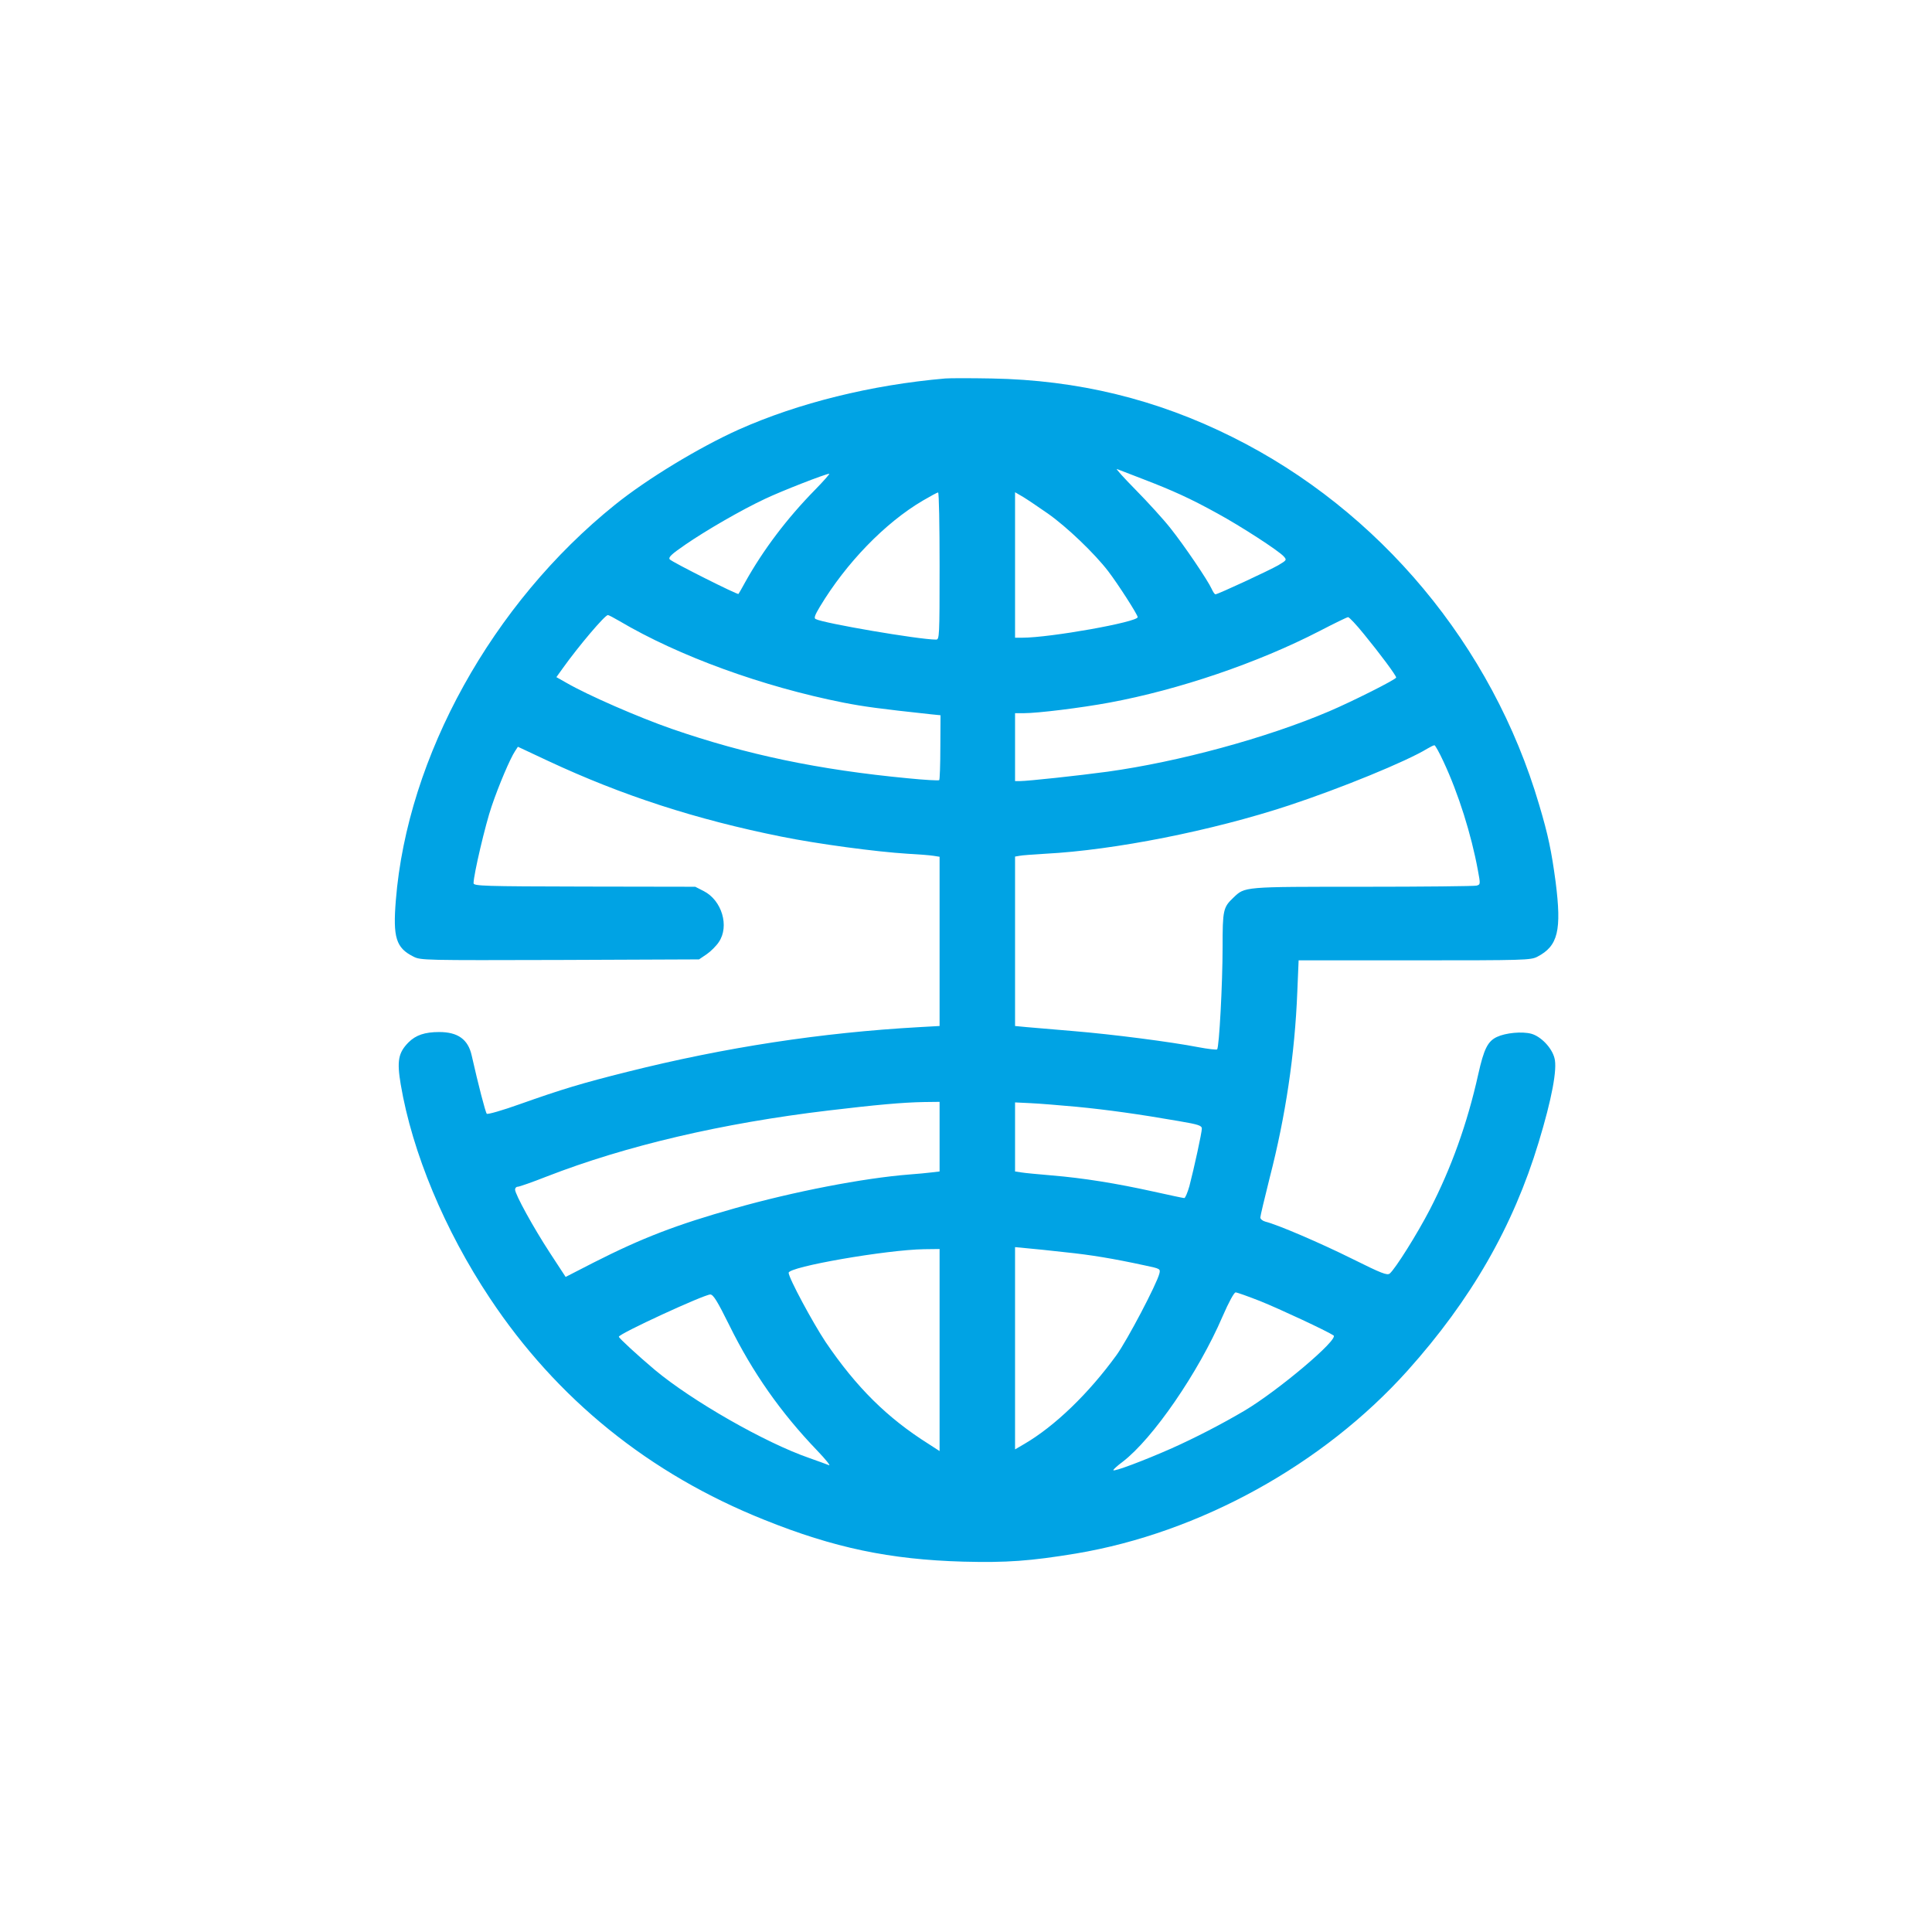 <?xml version="1.0" standalone="no"?>
<!DOCTYPE svg PUBLIC "-//W3C//DTD SVG 20010904//EN"
 "http://www.w3.org/TR/2001/REC-SVG-20010904/DTD/svg10.dtd">
<svg version="1.0" xmlns="http://www.w3.org/2000/svg"
 width="1024pt" height="1024pt" viewBox="0 0 1024 1024"
 preserveAspectRatio="xMidYMid meet">

<g transform="translate(0,1024) scale(0.1,-0.1)"
fill="#00a3e4" stroke="none">
<path d="M5010 8234 c-392 -34 -779 -130 -1095 -271 -209 -94 -485 -261 -655
-398 -651 -523 -1101 -1335 -1162 -2097 -16 -197 1 -252 93 -298 38 -20 57
-20 776 -18 l738 3 40 27 c22 15 51 44 65 65 57 84 16 221 -80 270 l-45 23
-587 1 c-537 1 -588 3 -588 18 0 44 63 313 96 408 38 112 98 253 124 292 l15
23 160 -75 c394 -184 783 -310 1235 -401 192 -39 506 -81 670 -91 58 -3 120
-8 138 -11 l32 -5 0 -448 0 -449 -107 -6 c-520 -29 -1030 -107 -1548 -237
-240 -60 -346 -92 -569 -171 -92 -33 -172 -56 -176 -51 -7 7 -45 154 -80 309
-19 85 -73 124 -172 124 -76 0 -124 -16 -163 -55 -54 -55 -62 -98 -41 -223 61
-360 233 -773 472 -1132 355 -535 846 -932 1454 -1175 370 -149 667 -211 1055
-222 230 -6 355 3 598 43 656 110 1310 471 1757 969 337 376 560 764 695 1210
70 230 100 390 84 447 -14 55 -72 115 -123 129 -49 13 -135 5 -182 -17 -49
-23 -69 -64 -99 -198 -58 -261 -143 -497 -256 -716 -69 -133 -183 -314 -213
-340 -14 -11 -44 1 -199 78 -169 84 -395 181 -460 197 -15 4 -27 14 -27 22 0
8 23 104 50 212 84 326 133 654 146 984 l7 167 614 0 c584 0 616 1 651 19 110
57 130 139 97 398 -22 163 -39 246 -87 407 -248 844 -846 1561 -1625 1949
-402 201 -821 303 -1278 311 -110 2 -220 2 -245 0z m1050 -534 c156 -60 249
-102 392 -181 123 -67 324 -197 352 -228 17 -19 16 -20 -29 -47 -49 -28 -320
-154 -333 -154 -4 0 -13 13 -20 29 -21 46 -144 228 -218 321 -37 47 -120 138
-184 203 -64 65 -109 115 -100 111 8 -3 71 -27 140 -54z m-1741 -57 c-148
-151 -273 -316 -369 -488 -18 -33 -34 -61 -36 -63 -4 -6 -352 169 -364 183 -9
11 8 27 82 78 109 75 295 183 423 243 86 41 319 132 340 133 5 1 -29 -38 -76
-86z m661 -403 c0 -379 -1 -390 -19 -390 -90 0 -599 87 -638 109 -10 5 -4 21
23 66 139 231 344 443 544 561 41 24 78 44 82 44 5 0 8 -175 8 -390z m574 278
c101 -71 248 -212 320 -306 52 -68 156 -230 156 -243 0 -26 -464 -109 -612
-109 l-38 0 0 386 0 385 43 -25 c23 -14 82 -54 131 -88z m-2272 -569 c316
-187 760 -348 1188 -433 108 -21 187 -32 465 -62 l50 -5 -1 -169 c0 -94 -3
-173 -6 -175 -3 -3 -78 1 -167 10 -472 45 -855 125 -1251 262 -175 61 -442
177 -558 244 l-53 30 33 46 c85 119 224 283 240 283 4 0 31 -14 60 -31z m3948
-71 c82 -100 170 -218 170 -229 0 -10 -233 -127 -355 -179 -333 -142 -799
-268 -1174 -320 -155 -21 -424 -50 -466 -50 l-25 0 0 180 0 180 48 0 c72 0
301 28 452 56 367 68 786 210 1115 380 77 40 145 73 150 73 6 0 44 -40 85 -91z
m421 -675 c79 -169 147 -385 182 -575 14 -75 14 -76 -7 -82 -11 -3 -283 -6
-604 -6 -636 0 -623 1 -685 -58 -54 -51 -57 -66 -57 -262 0 -192 -18 -531 -29
-542 -3 -3 -49 2 -101 12 -145 28 -454 68 -660 85 -102 9 -213 18 -247 21
l-63 6 0 449 0 449 23 4 c12 3 74 7 137 11 366 19 885 122 1291 256 273 90
623 233 734 301 17 10 33 18 38 18 4 0 26 -39 48 -87z m-2671 -1987 l0 -185
-42 -5 c-24 -3 -77 -8 -118 -11 -243 -19 -615 -91 -925 -179 -309 -87 -491
-157 -749 -288 l-148 -76 -83 127 c-87 133 -185 311 -185 336 0 8 6 15 14 15
8 0 77 24 153 54 422 164 931 283 1493 350 252 30 393 43 508 45 l82 1 0 -184z
m725 158 c165 -16 330 -39 543 -76 106 -18 122 -24 122 -40 0 -21 -41 -209
-66 -305 -10 -35 -22 -63 -27 -63 -6 0 -80 16 -166 35 -195 43 -368 71 -536
85 -71 6 -145 13 -162 16 l-33 5 0 183 0 183 83 -4 c45 -2 154 -11 242 -19z
m-60 -771 c137 -14 257 -34 423 -70 81 -17 83 -18 77 -43 -14 -56 -169 -351
-227 -432 -148 -204 -327 -377 -490 -472 l-48 -28 0 536 0 536 63 -6 c34 -3
125 -12 202 -21z m-665 -518 l0 -536 -57 37 c-221 139 -384 301 -547 541 -69
104 -196 340 -196 367 0 32 519 122 718 125 l82 1 0 -535z m1699 259 c102 -41
353 -158 389 -182 30 -20 -295 -294 -472 -399 -122 -72 -264 -145 -385 -199
-142 -63 -311 -127 -310 -116 0 4 22 24 49 44 160 122 403 475 530 771 33 76
61 127 69 127 8 0 66 -21 130 -46z m-2814 -127 c124 -252 274 -465 467 -666
44 -46 72 -81 62 -77 -11 5 -57 21 -104 38 -235 81 -624 304 -820 468 -90 76
-190 168 -190 175 0 16 452 224 485 224 16 -1 37 -35 100 -162z"/>
</g>
</svg>

